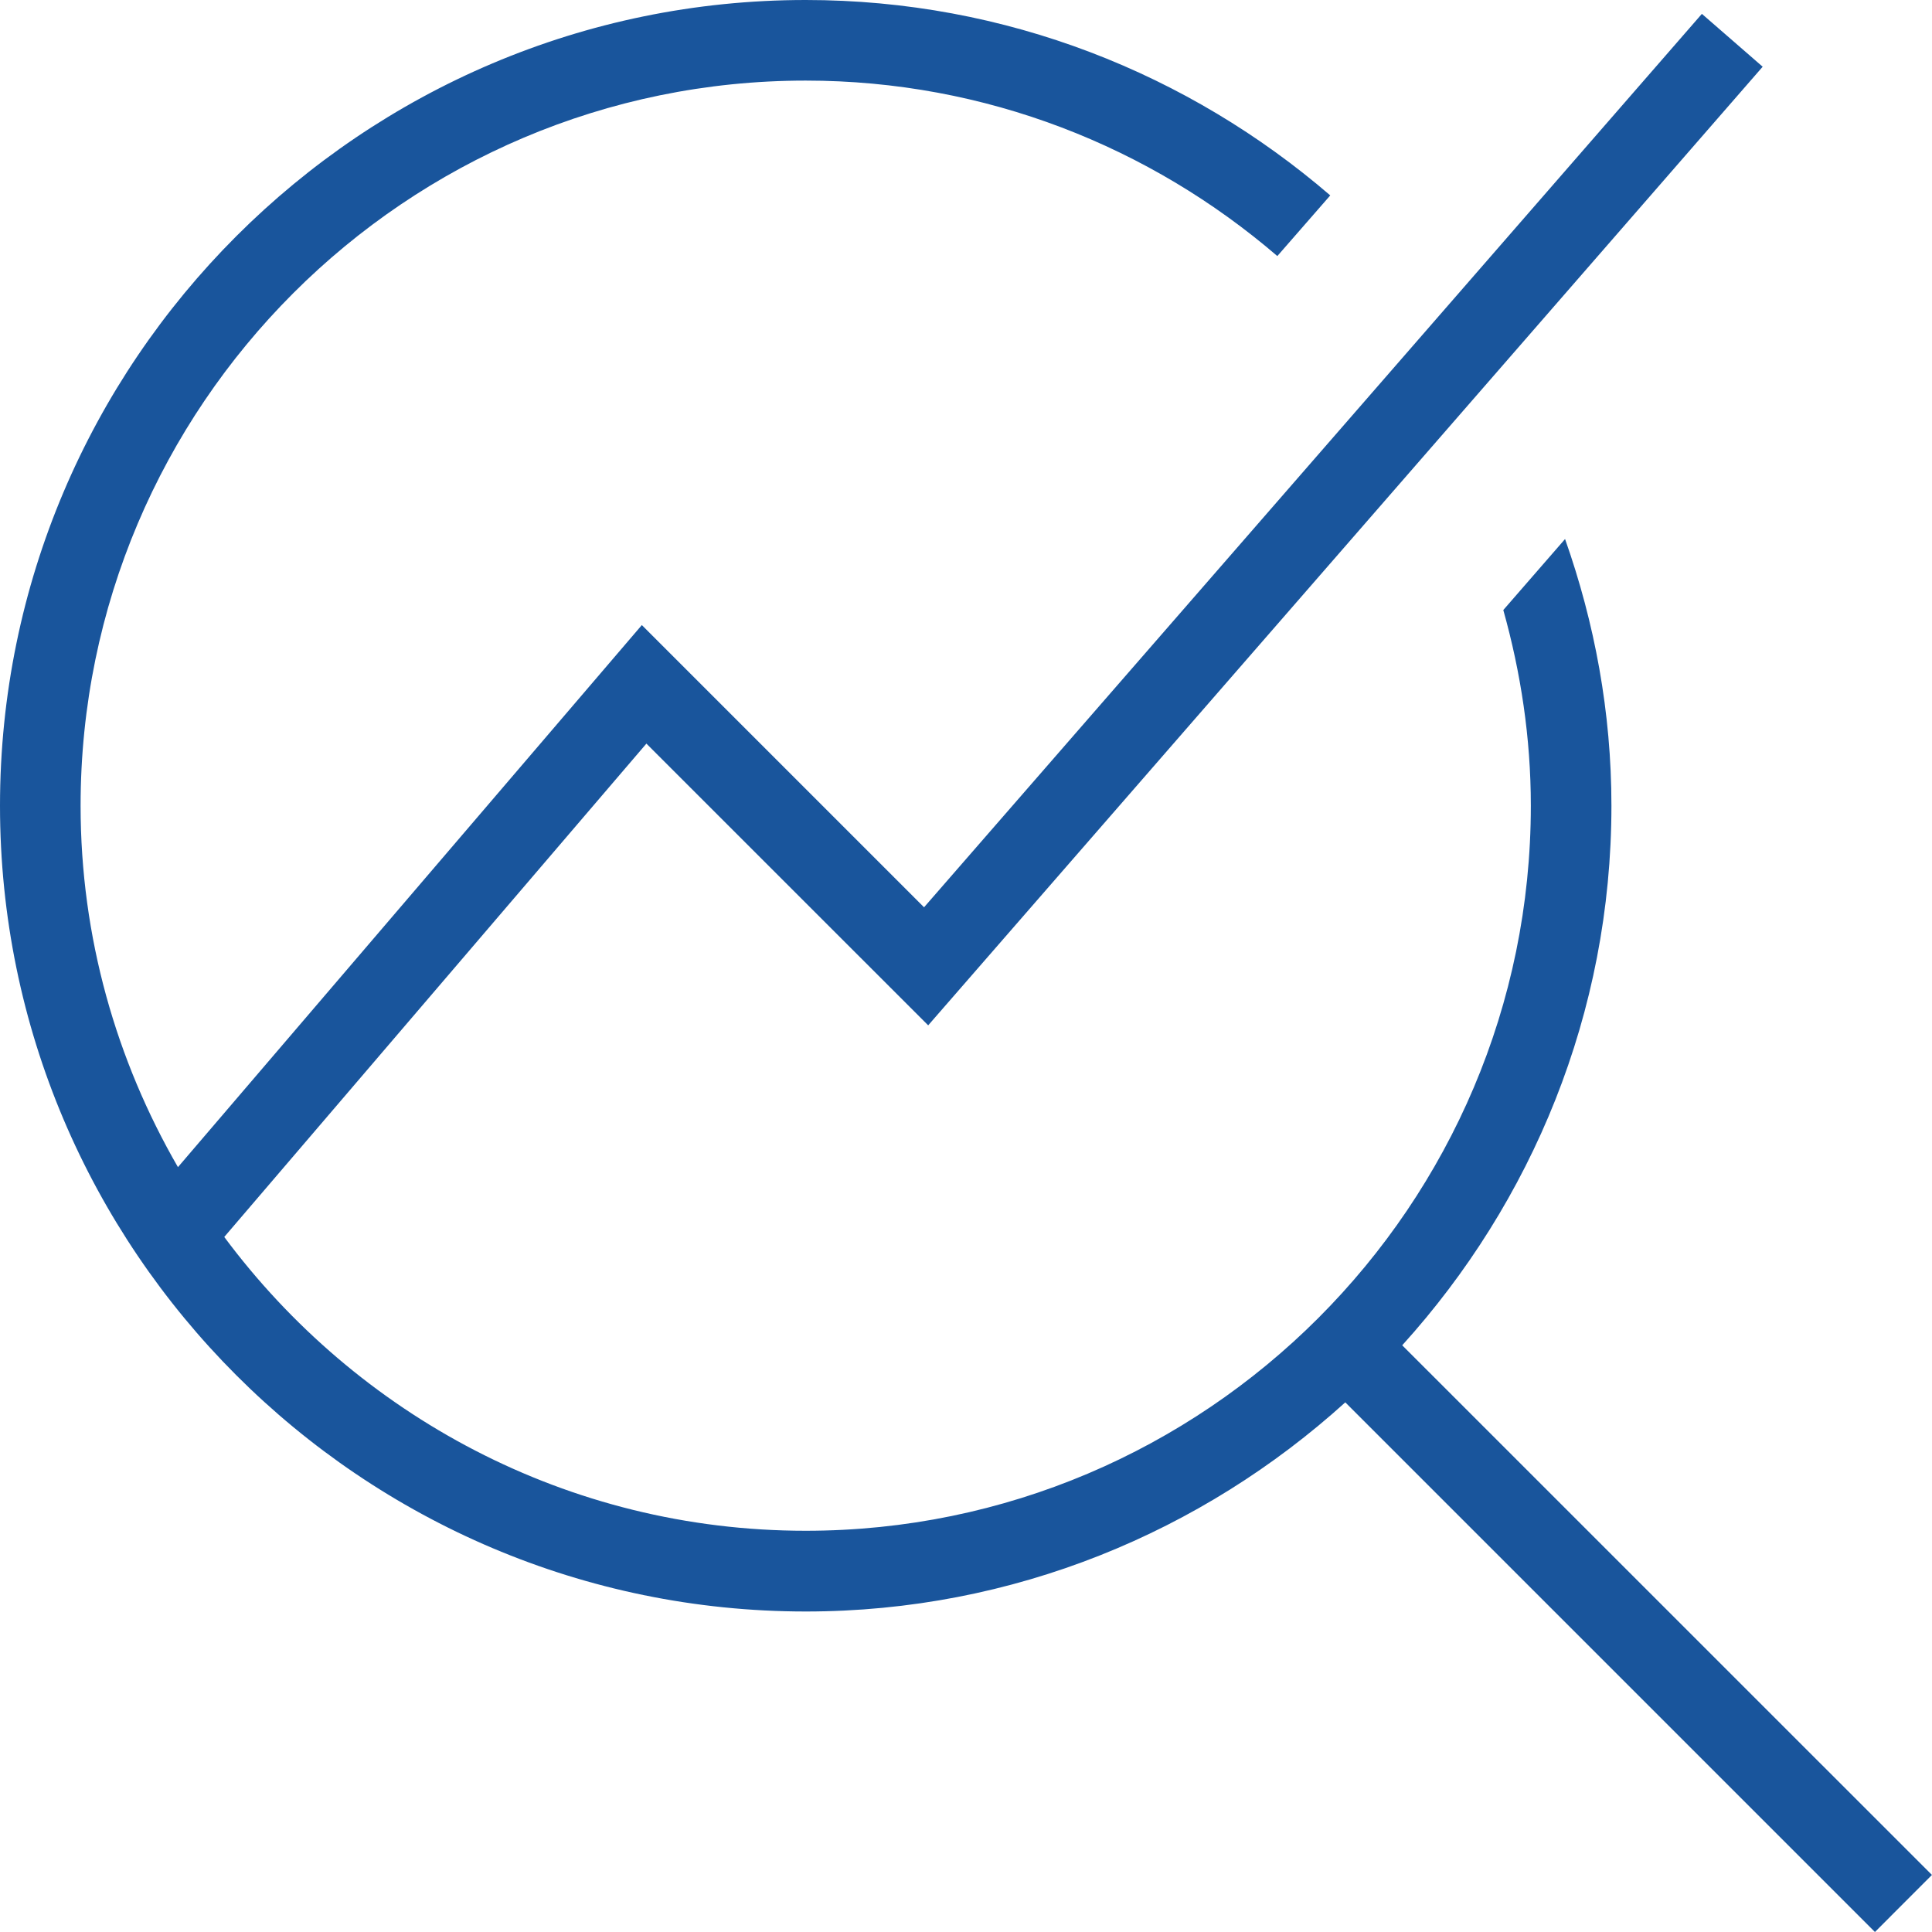 <svg width="28" height="28" viewBox="0 0 28 28" fill="none" xmlns="http://www.w3.org/2000/svg">
<path d="M27.173 28L19.497 20.324C17.424 22.2 14.686 23.355 11.677 23.355C5.238 23.354 0 18.116 0 11.677C0 5.238 5.238 0 11.677 0C14.58 0 17.234 1.072 19.279 2.832L18.512 3.711C16.672 2.13 14.287 1.168 11.677 1.168C5.882 1.168 1.168 5.883 1.168 11.677C1.168 13.585 1.687 15.371 2.579 16.915L9.302 9.059L13.392 13.149L24.665 0.201L25.546 0.967L13.452 14.86L9.368 10.777L3.25 17.927C5.167 20.505 8.225 22.185 11.677 22.185C17.472 22.185 22.186 17.47 22.186 11.676C22.186 10.693 22.04 9.744 21.787 8.841L22.682 7.812C23.11 9.024 23.354 10.32 23.354 11.677C23.354 14.686 22.199 17.424 20.322 19.497L27.999 27.173L27.173 28Z" fill="#19559C"/>
</svg>

